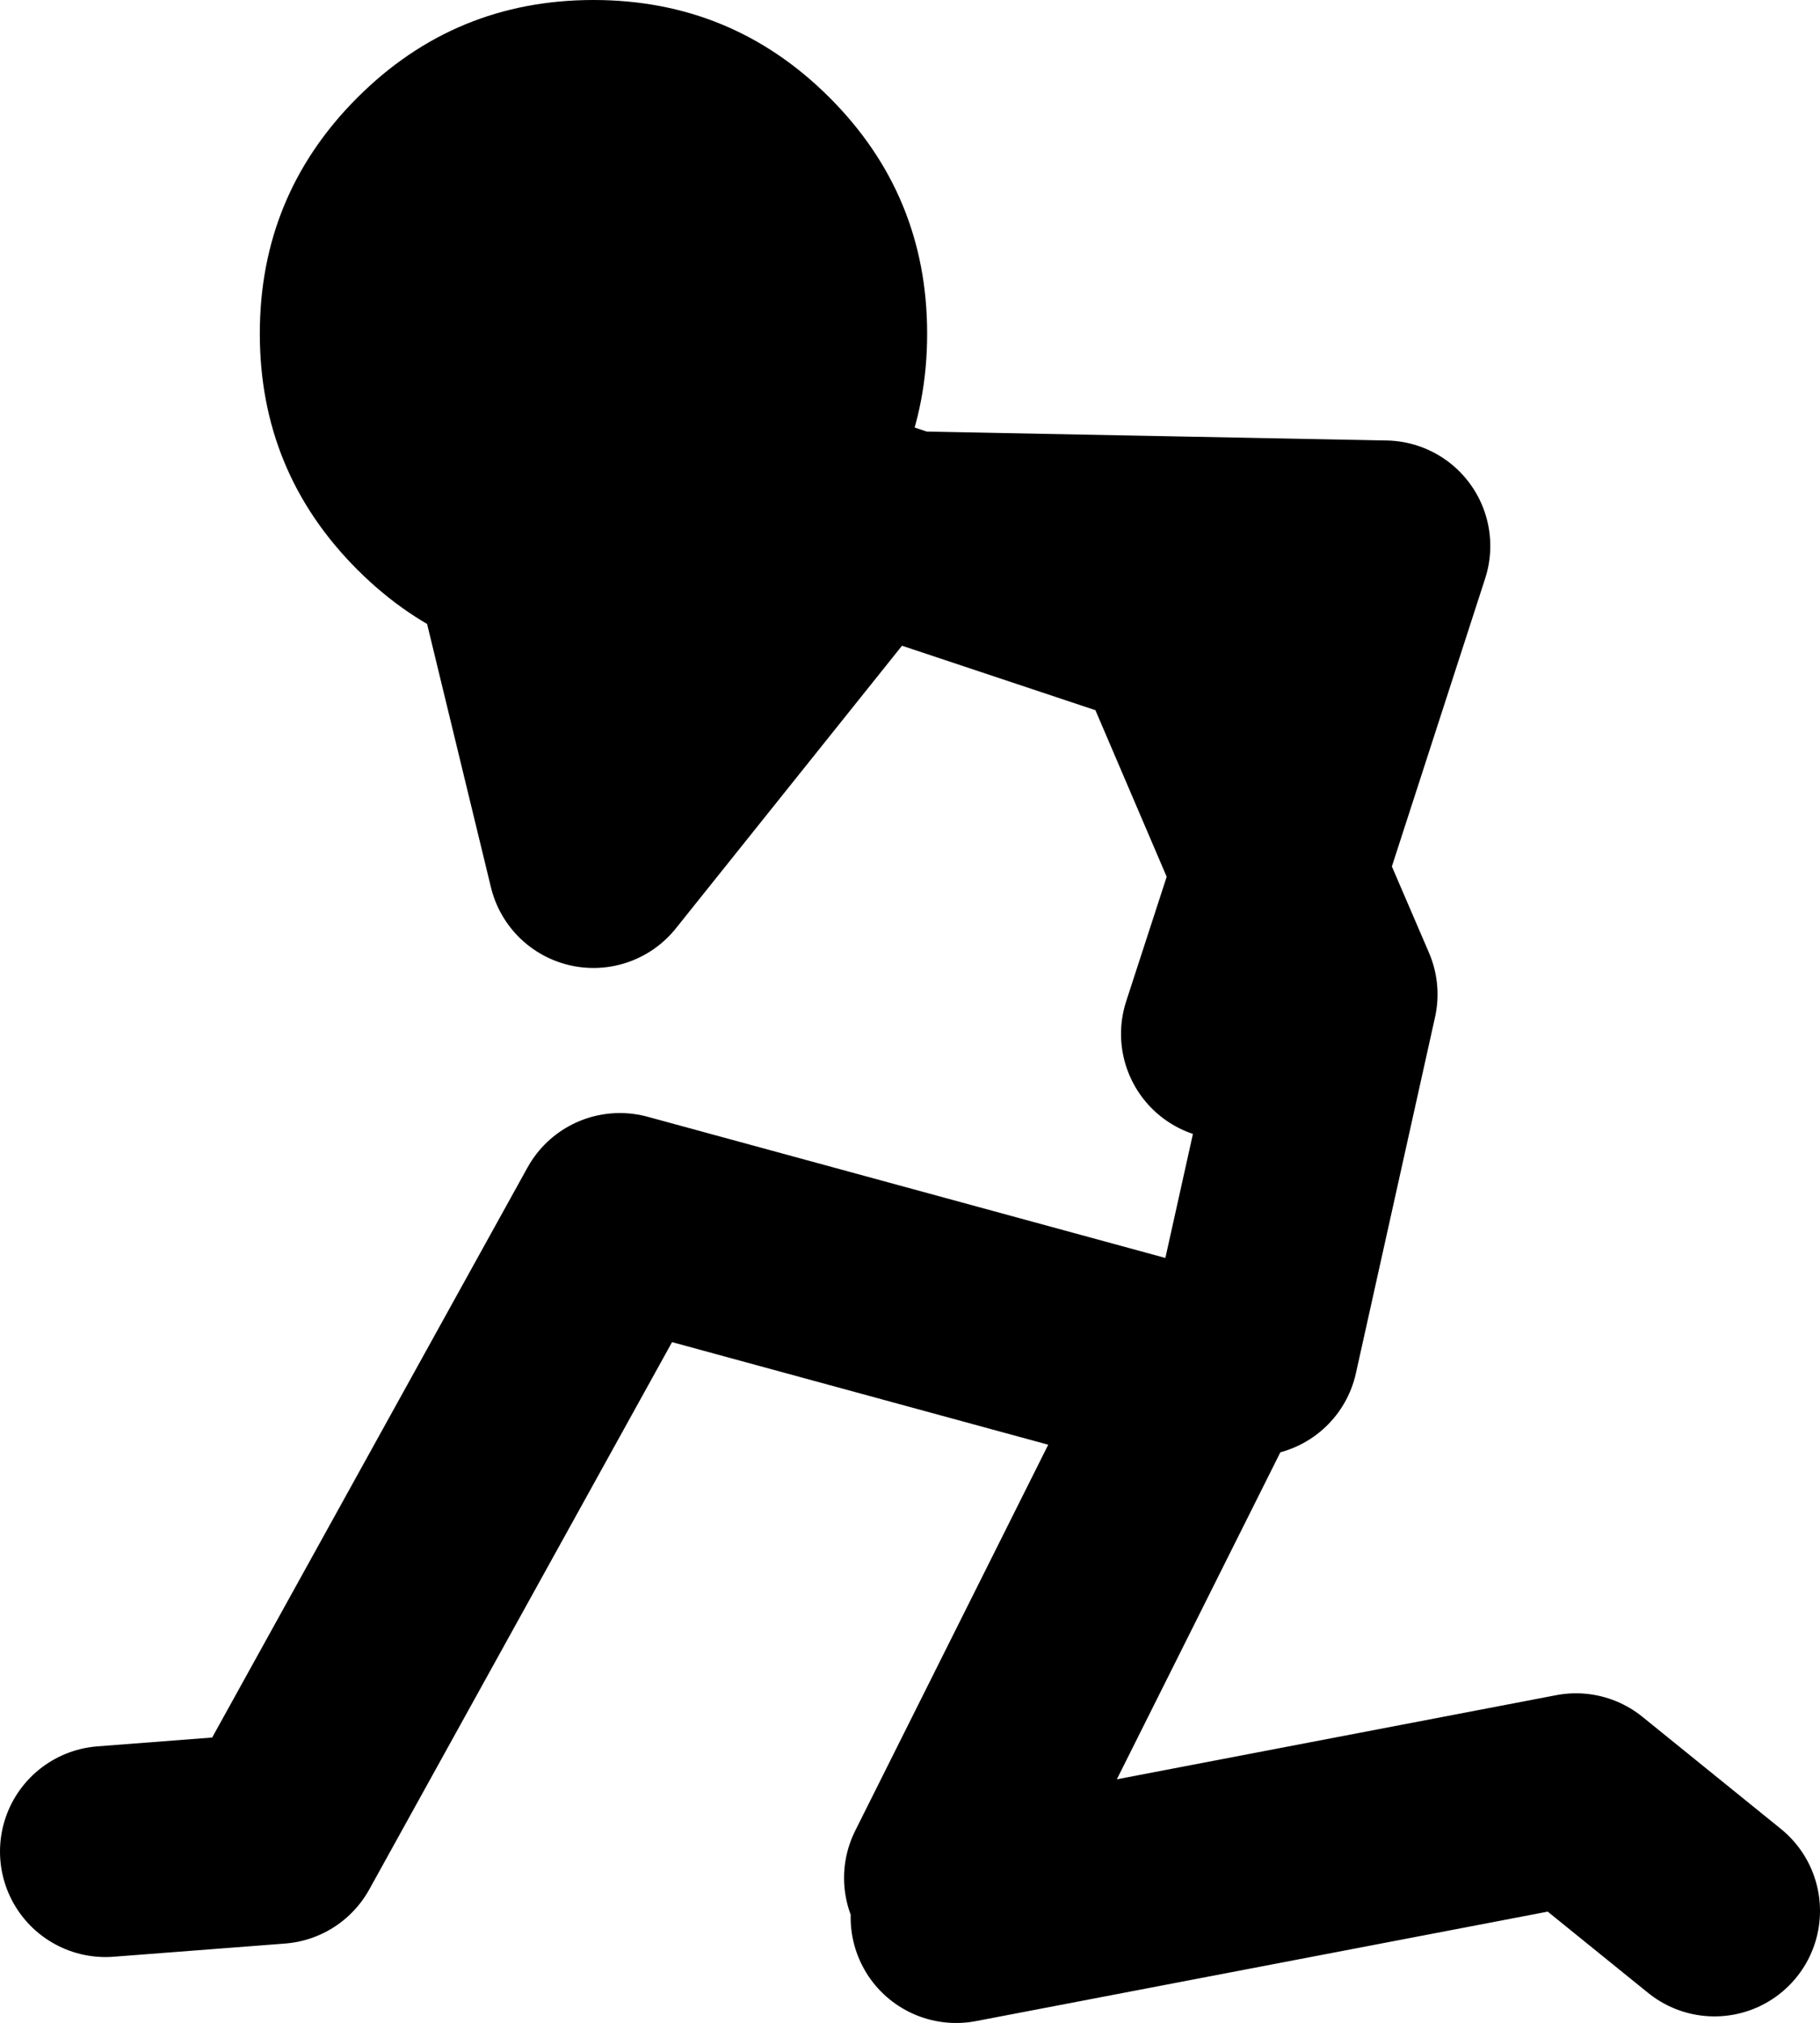<?xml version="1.0" encoding="UTF-8" standalone="no"?>
<svg xmlns:xlink="http://www.w3.org/1999/xlink" height="76.7px" width="69.0px" xmlns="http://www.w3.org/2000/svg">
  <g transform="matrix(1.0, 0.0, 0.0, 1.0, -11.0, 29.2)">
    <path d="M57.5 10.0 L59.5 3.85 55.5 -5.5 45.45 -8.85 43.5 -9.5 M45.45 -8.85 L63.5 -8.5 59.5 3.85 61.5 8.5 58.5 22.0 M47.25 43.5 L70.75 39.0 76.0 43.25 M15.0 41.0 L21.5 40.5 34.5 17.0 56.5 23.0 47.0 42.0 M43.5 -9.0 L33.5 3.5 29.5 -13.0" fill="none" stroke="#000000" stroke-linecap="round" stroke-linejoin="round" stroke-width="8.0"/>
    <path d="M20.85 -16.55 Q20.85 -21.8 24.55 -25.5 28.25 -29.2 33.5 -29.2 38.75 -29.2 42.45 -25.5 46.15 -21.8 46.15 -16.55 46.15 -11.3 42.45 -7.6 38.75 -3.9 33.5 -3.9 28.25 -3.9 24.55 -7.6 20.85 -11.3 20.85 -16.55" fill="#000000" fill-rule="evenodd" stroke="none"/>
  </g>
</svg>
